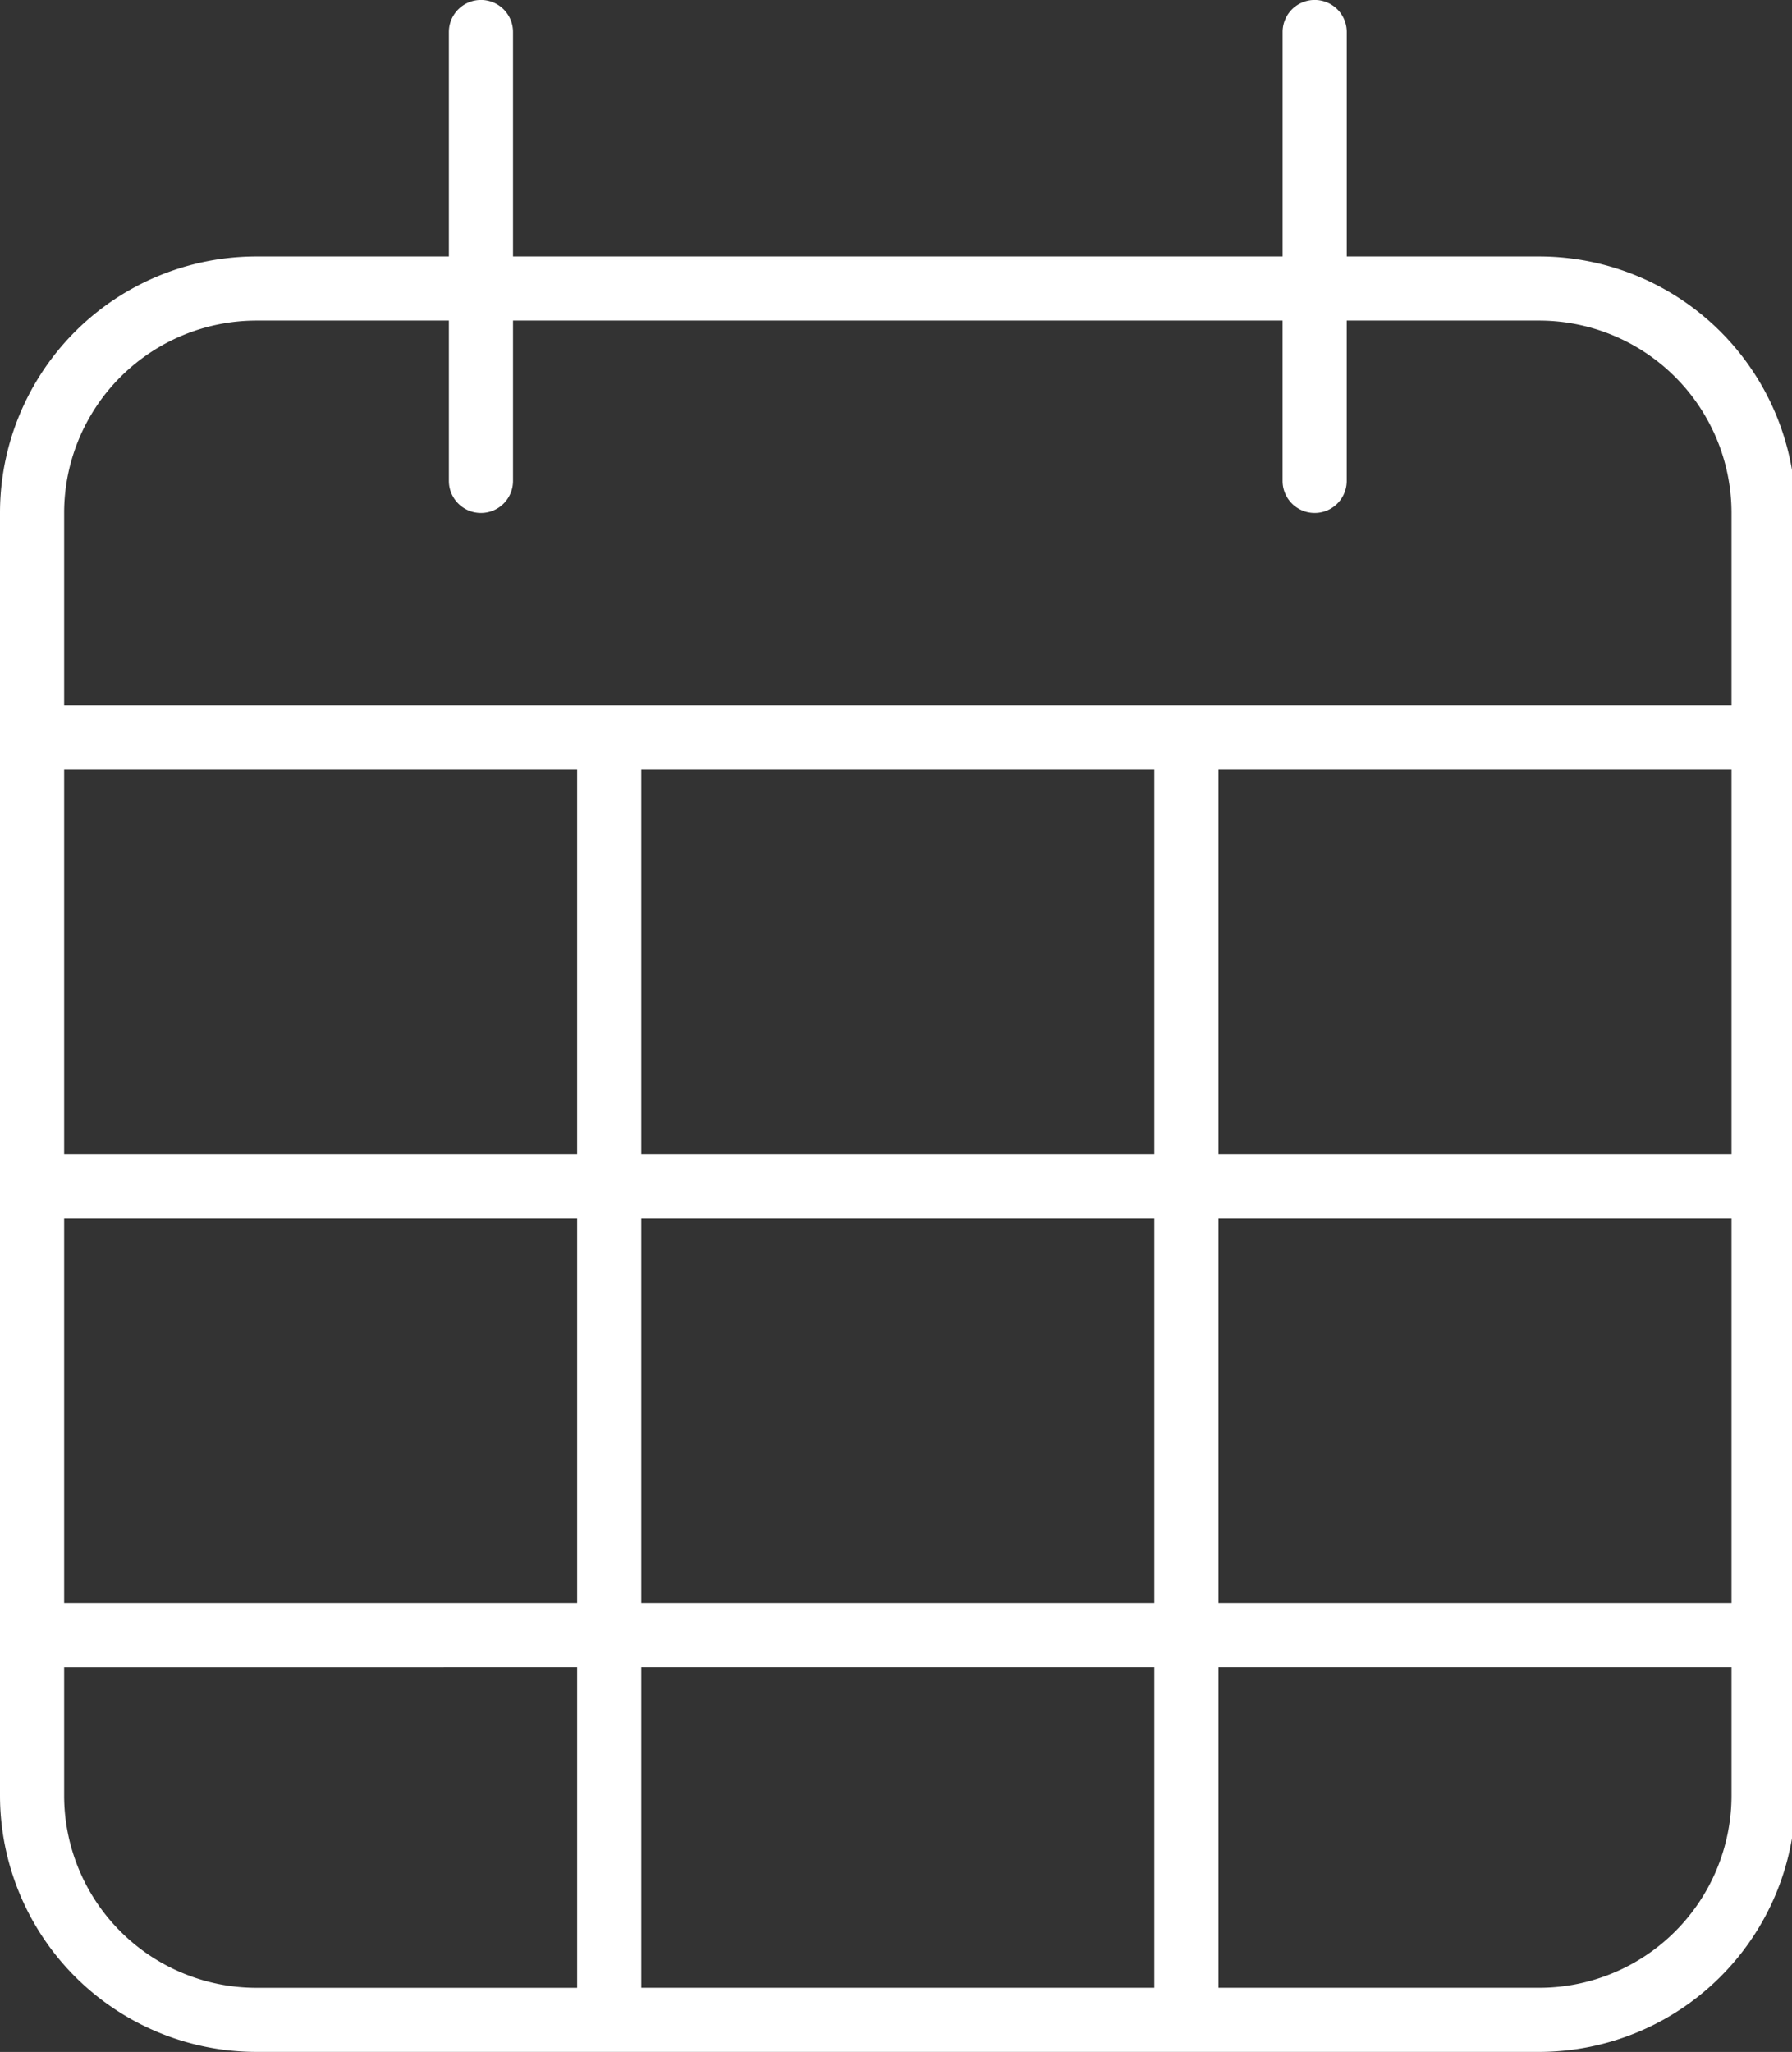 <svg xmlns="http://www.w3.org/2000/svg" xmlns:xlink="http://www.w3.org/1999/xlink" width="62" height="71" viewBox="0 0 62 71">
  <rect x="0" y="0" width="62" height="71" fill="#333333" stroke="none"/>
  <defs>
    <clipPath id="clip-path">
      <rect id="Rectangle_26" data-name="Rectangle 26" width="62" height="71" transform="translate(0 0)" fill="#fff"/>
    </clipPath>
  </defs>
  <g id="calendar-icon" transform="translate(0 0)" clip-path="url(#clip-path)">
    <path id="Path_13" data-name="Path 13" d="M17.75,8.875H44.376V1.109a1.109,1.109,0,1,1,2.219,0V8.875h6.656a8.879,8.879,0,0,1,8.875,8.875V62.126A8.883,8.883,0,0,1,53.251,71H8.875A8.879,8.879,0,0,1,0,62.126V17.75A8.874,8.874,0,0,1,8.875,8.875h6.656V1.109a1.109,1.109,0,0,1,2.219,0Zm42.157,17.75H42.157V39.938h17.75Zm-19.969,0H22.188V39.938h17.75Zm-19.969,0H2.219V39.938h17.75ZM2.219,55.47h17.75V42.157H2.219Zm0,2.219v4.438a6.657,6.657,0,0,0,6.656,6.656H19.969V57.688ZM22.188,68.782h17.75V57.688H22.188Zm19.969,0H53.251a6.658,6.658,0,0,0,6.656-6.656V57.688H42.157Zm17.75-26.625H42.157V55.47h17.75ZM8.875,11.094A6.657,6.657,0,0,0,2.219,17.75v6.656H59.907V17.75a6.658,6.658,0,0,0-6.656-6.656H46.594v5.547a1.109,1.109,0,1,1-2.219,0V11.094H17.75v5.547a1.109,1.109,0,0,1-2.219,0V11.094ZM39.938,42.157H22.188V55.47h17.75Z" transform="translate(0 -0.001)" fill="#fff"/>
  </g>
</svg>
